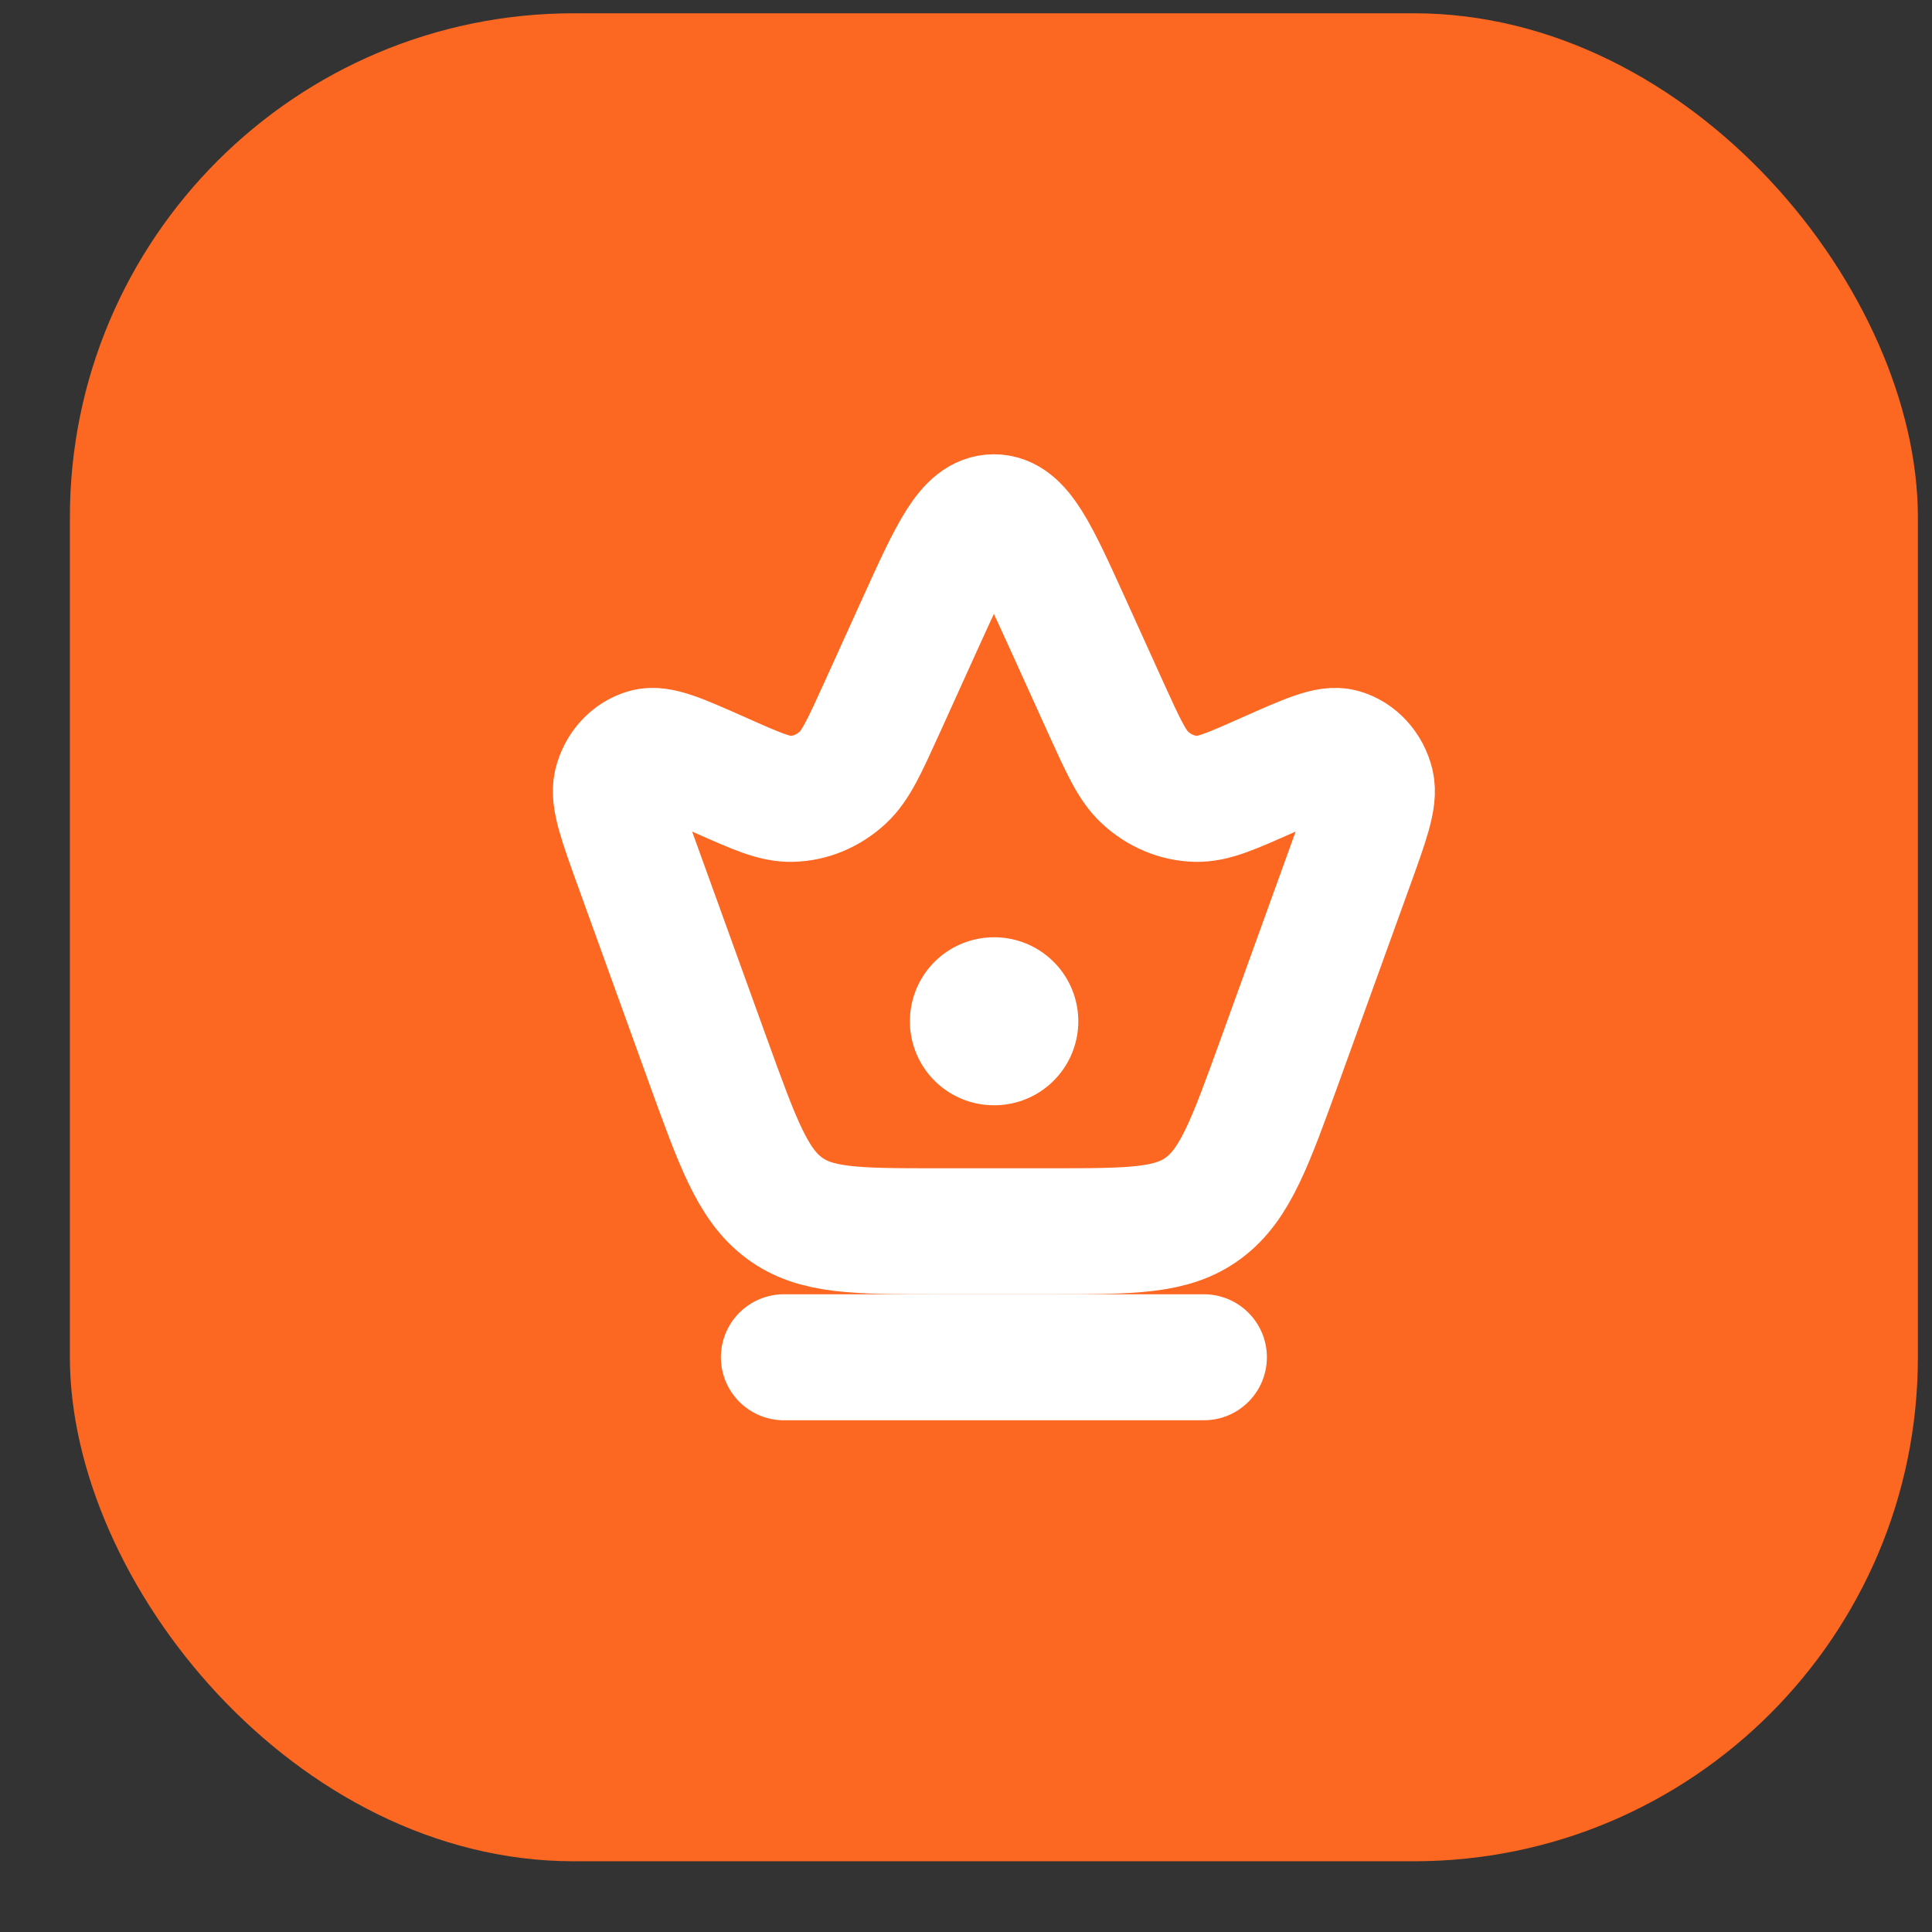 <svg width="23" height="23" viewBox="0 0 23 23" fill="none" xmlns="http://www.w3.org/2000/svg">
<rect x="0" y="0" width="23" height="23" fill="#333333" stroke="none"/>
<rect x="0.832" y="0.158" width="22" height="22" rx="6" fill="#FC6721"/>
<g clip-path="url(#clip0_1094_15737)">
<path d="M7.591 10.311C7.397 9.774 7.3 9.505 7.341 9.333C7.387 9.145 7.521 8.998 7.692 8.949C7.848 8.904 8.091 9.013 8.578 9.229C9.008 9.42 9.223 9.516 9.426 9.51C9.648 9.505 9.862 9.415 10.033 9.257C10.188 9.114 10.291 8.885 10.499 8.428L10.956 7.42C11.338 6.579 11.53 6.158 11.832 6.158C12.135 6.158 12.326 6.579 12.708 7.42L13.165 8.428C13.373 8.885 13.476 9.114 13.631 9.257C13.802 9.415 14.016 9.505 14.238 9.51C14.441 9.516 14.656 9.42 15.086 9.229C15.573 9.013 15.816 8.904 15.973 8.949C16.143 8.998 16.277 9.145 16.323 9.333C16.364 9.505 16.267 9.774 16.073 10.311L15.239 12.619C14.882 13.606 14.704 14.1 14.33 14.379C13.957 14.658 13.475 14.658 12.51 14.658H11.154C10.189 14.658 9.707 14.658 9.334 14.379C8.96 14.1 8.782 13.606 8.425 12.619L7.591 10.311Z" stroke="white" stroke-width="1.5"/>
<path d="M11.832 12.158H11.837" stroke="white" stroke-width="2" stroke-linecap="round" stroke-linejoin="round"/>
<path d="M9.332 16.158H14.332" stroke="white" stroke-width="1.5" stroke-linecap="round"/>
</g>
<defs>
<clipPath id="clip0_1094_15737">
<rect width="12" height="12" fill="white" transform="translate(5.832 5.158)"/>
</clipPath>
</defs>
</svg>
